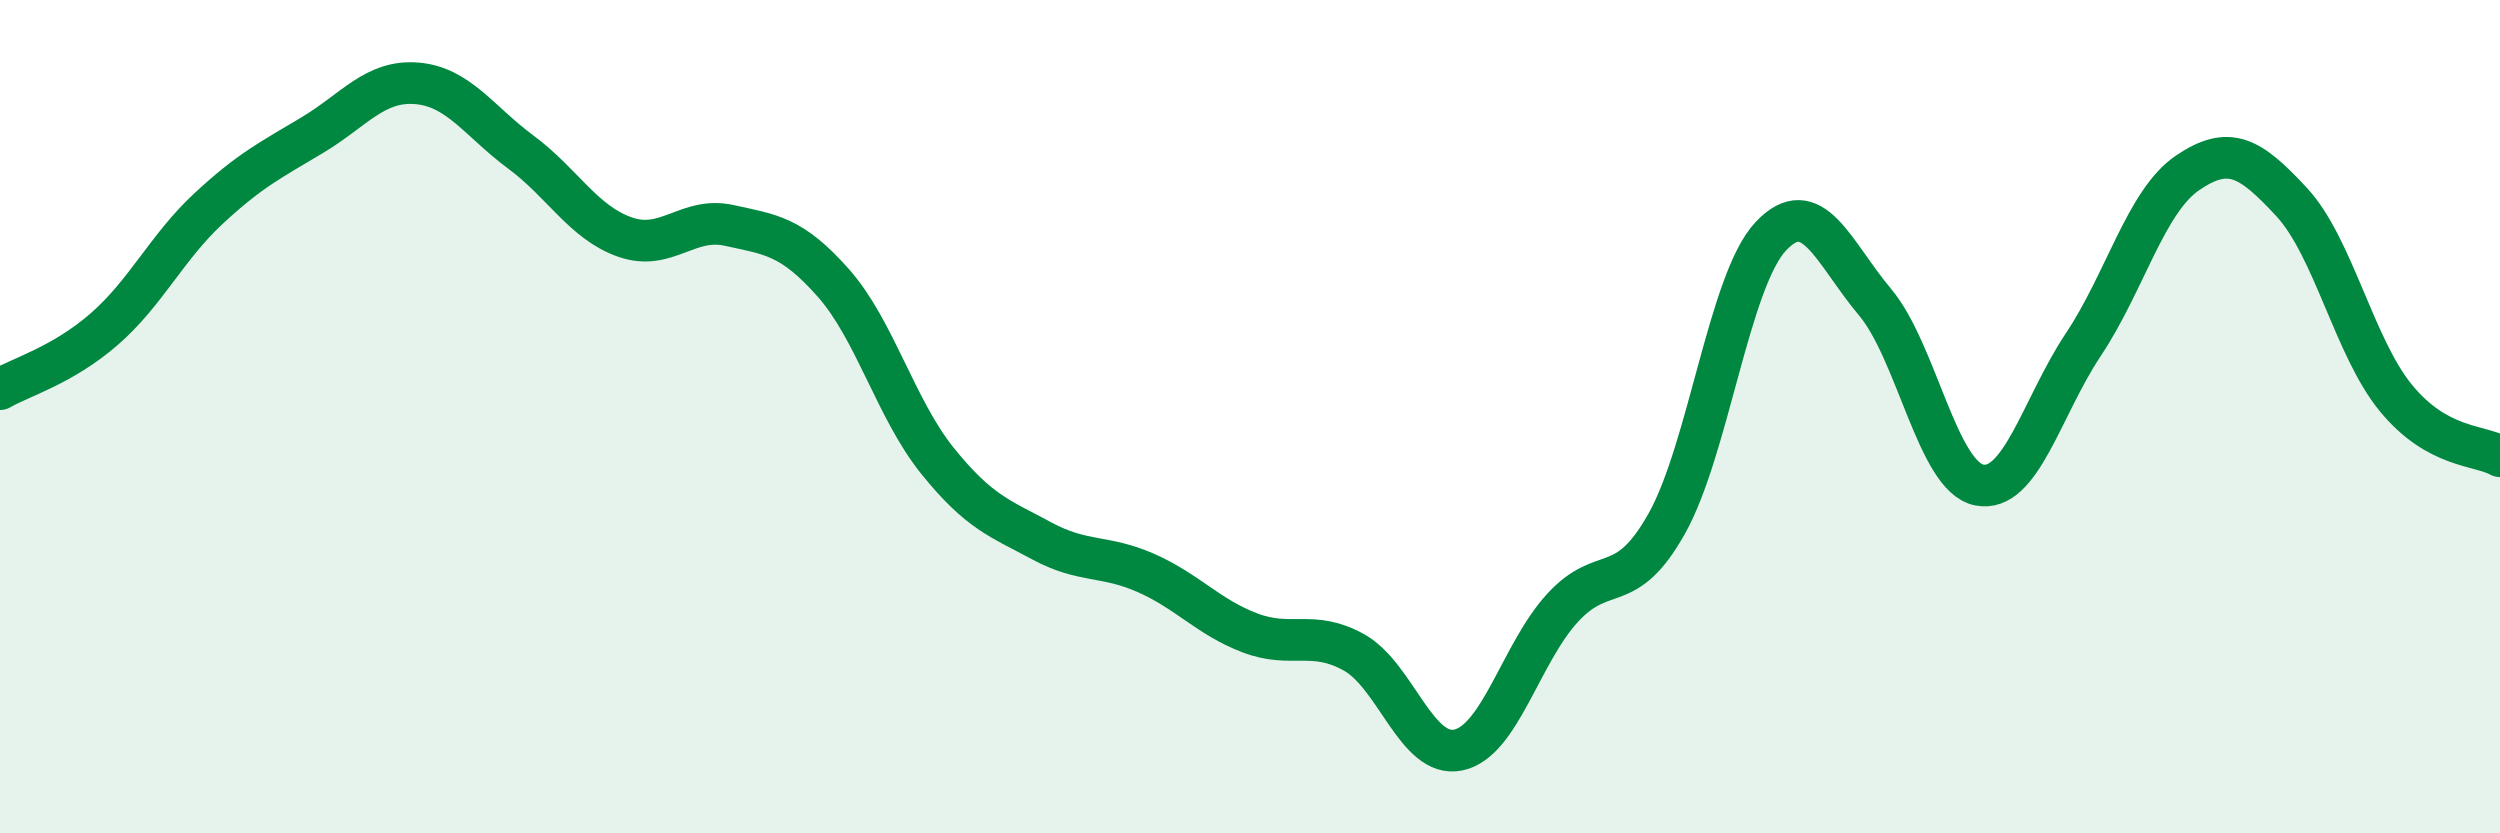 
    <svg width="60" height="20" viewBox="0 0 60 20" xmlns="http://www.w3.org/2000/svg">
      <path
        d="M 0,9.34 C 0.5,9.05 1.5,8.77 2.5,7.9 C 3.5,7.03 4,5.94 5,5.01 C 6,4.08 6.5,3.84 7.5,3.24 C 8.5,2.64 9,1.92 10,2 C 11,2.08 11.5,2.91 12.5,3.65 C 13.5,4.39 14,5.34 15,5.69 C 16,6.04 16.5,5.19 17.5,5.41 C 18.5,5.63 19,5.66 20,6.79 C 21,7.92 21.5,9.82 22.5,11.06 C 23.5,12.3 24,12.44 25,12.98 C 26,13.52 26.5,13.31 27.5,13.75 C 28.5,14.19 29,14.81 30,15.19 C 31,15.57 31.5,15.1 32.5,15.66 C 33.5,16.22 34,18.21 35,18 C 36,17.79 36.5,15.68 37.5,14.59 C 38.5,13.5 39,14.35 40,12.57 C 41,10.79 41.5,6.73 42.5,5.67 C 43.5,4.61 44,6.06 45,7.25 C 46,8.44 46.5,11.44 47.5,11.64 C 48.5,11.84 49,9.77 50,8.27 C 51,6.77 51.5,4.83 52.5,4.15 C 53.5,3.47 54,3.77 55,4.85 C 56,5.93 56.5,8.33 57.5,9.55 C 58.5,10.77 59.5,10.67 60,10.95L60 20L0 20Z"
        fill="#008740"
        opacity="0.1"
        stroke-linecap="round"
        stroke-linejoin="round"
      />
      <path
        d="M 0,9.34 C 0.5,9.05 1.5,8.77 2.5,7.9 C 3.5,7.03 4,5.94 5,5.01 C 6,4.08 6.5,3.84 7.5,3.24 C 8.5,2.64 9,1.92 10,2 C 11,2.08 11.5,2.91 12.5,3.65 C 13.5,4.39 14,5.34 15,5.69 C 16,6.04 16.5,5.19 17.5,5.41 C 18.5,5.63 19,5.66 20,6.79 C 21,7.92 21.5,9.82 22.5,11.06 C 23.5,12.3 24,12.44 25,12.98 C 26,13.52 26.5,13.31 27.5,13.75 C 28.5,14.19 29,14.81 30,15.19 C 31,15.57 31.5,15.1 32.5,15.66 C 33.5,16.22 34,18.21 35,18 C 36,17.79 36.5,15.68 37.5,14.59 C 38.5,13.5 39,14.35 40,12.57 C 41,10.79 41.5,6.73 42.5,5.67 C 43.5,4.61 44,6.06 45,7.25 C 46,8.44 46.5,11.44 47.5,11.64 C 48.5,11.84 49,9.77 50,8.27 C 51,6.77 51.5,4.83 52.5,4.15 C 53.5,3.47 54,3.77 55,4.85 C 56,5.93 56.5,8.33 57.5,9.55 C 58.5,10.77 59.5,10.67 60,10.95"
        stroke="#008740"
        stroke-width="1"
        fill="none"
        stroke-linecap="round"
        stroke-linejoin="round"
      />
    </svg>
  